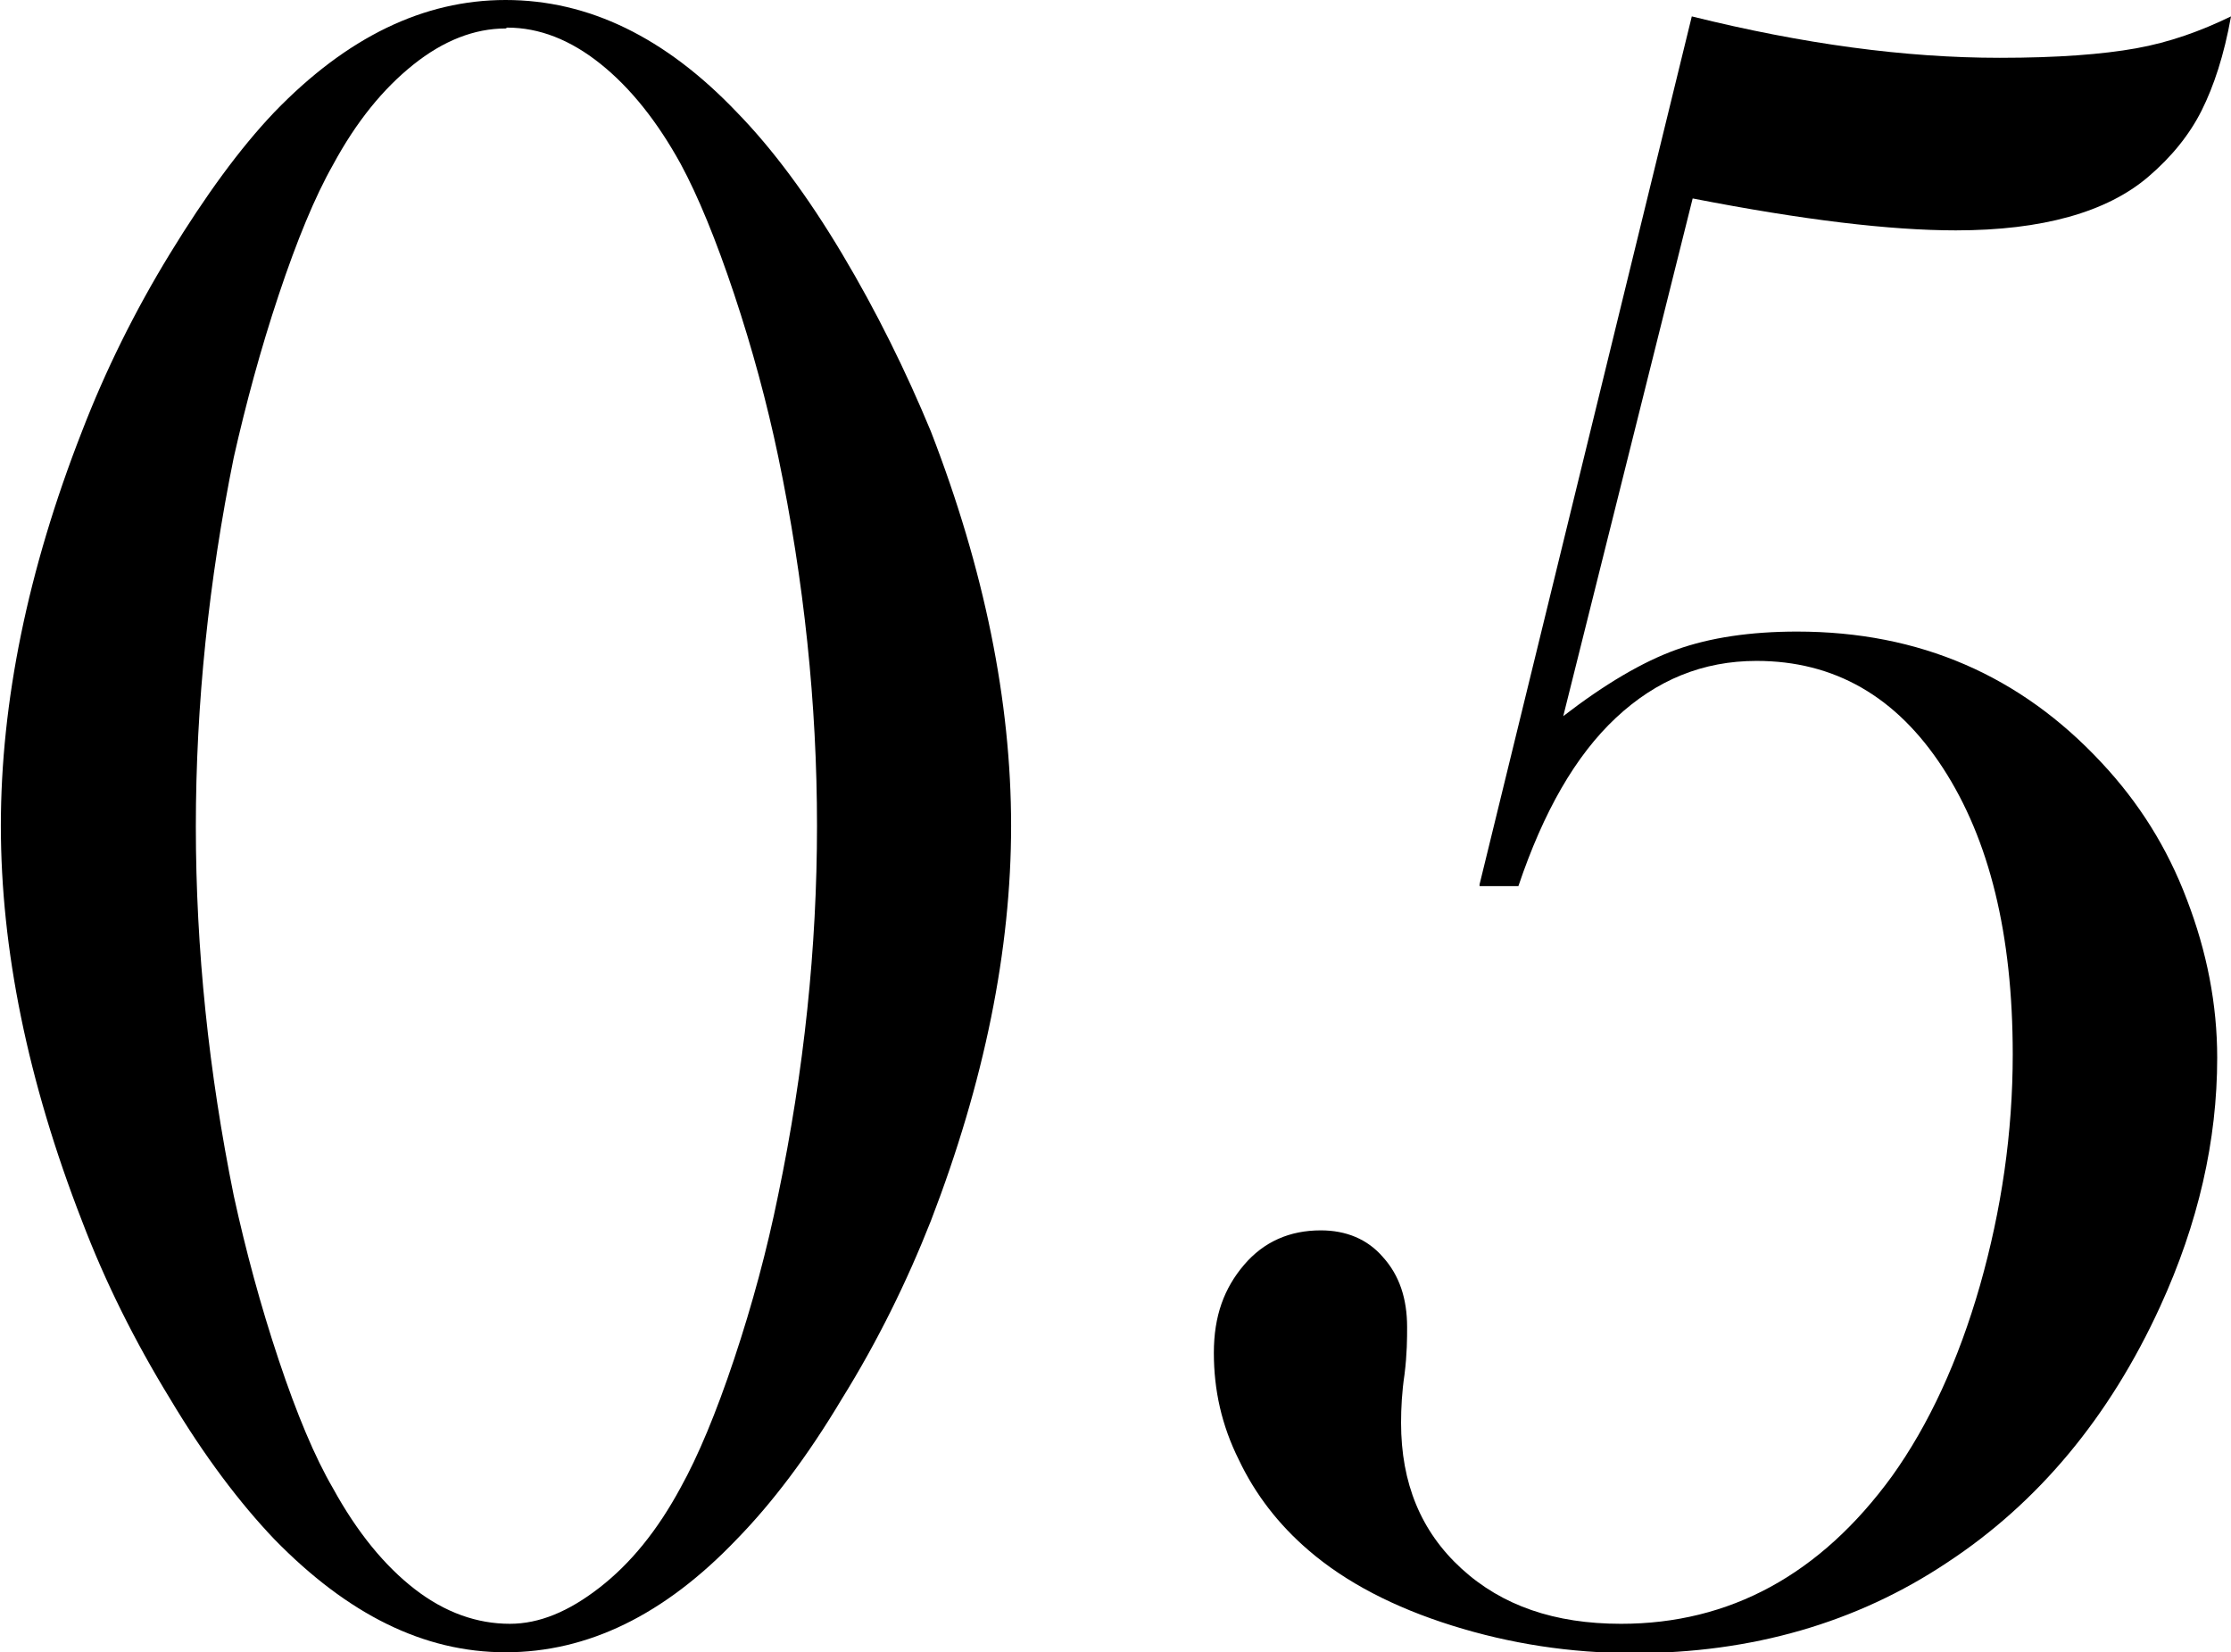 <?xml version="1.0" encoding="UTF-8"?><svg id="b" xmlns="http://www.w3.org/2000/svg" viewBox="0 0 25.86 19.15"><g id="c"><path d="M5.86,0c.96,0,1.85.43,2.68,1.3.41.42.82.97,1.22,1.64.4.67.74,1.36,1.03,2.06.62,1.6.93,3.13.93,4.57s-.31,2.97-.93,4.58c-.28.71-.62,1.4-1.03,2.06-.4.67-.81,1.21-1.22,1.63-.84.88-1.73,1.31-2.68,1.31s-1.83-.44-2.68-1.31c-.4-.42-.81-.96-1.21-1.63-.41-.67-.75-1.35-1.02-2.06-.63-1.62-.94-3.15-.94-4.58s.31-2.96.94-4.57c.27-.7.61-1.39,1.02-2.06.41-.67.81-1.22,1.21-1.64.84-.87,1.73-1.3,2.68-1.3ZM5.86.33c-.36,0-.72.14-1.07.42-.35.28-.66.66-.93,1.16-.21.37-.42.88-.63,1.51s-.38,1.26-.52,1.88c-.29,1.43-.44,2.86-.44,4.28s.15,2.85.44,4.28c.14.64.31,1.27.52,1.9s.42,1.13.63,1.49c.28.51.6.9.95,1.17.35.27.72.4,1.1.4.34,0,.68-.14,1.04-.42s.67-.66.94-1.16c.2-.36.41-.86.62-1.49s.38-1.26.51-1.9c.3-1.44.45-2.87.45-4.28s-.15-2.84-.45-4.28c-.13-.62-.3-1.25-.51-1.88s-.42-1.14-.62-1.51c-.27-.49-.58-.88-.93-1.16-.35-.28-.71-.42-1.08-.42Z" stroke-width="0"/><path d="M17.15,10.25L19.61.19c1.29.32,2.47.48,3.57.48.67,0,1.19-.04,1.58-.11.39-.07.75-.2,1.1-.37-.08.45-.2.81-.34,1.09s-.35.54-.62.77c-.48.41-1.23.62-2.23.62-.76,0-1.77-.12-3.05-.37l-1.5,6c.48-.37.92-.63,1.31-.77.39-.14.86-.21,1.4-.21,1.42,0,2.59.51,3.53,1.52.43.46.76.98.99,1.59.23.6.35,1.21.35,1.83,0,.96-.22,1.92-.66,2.88-.59,1.29-1.42,2.28-2.47,2.97-1.05.7-2.27,1.05-3.63,1.05-.74,0-1.44-.11-2.11-.32-.67-.21-1.23-.5-1.66-.87-.35-.3-.62-.65-.81-1.05-.2-.4-.29-.81-.29-1.24s.12-.75.35-1.02.53-.4.89-.4c.29,0,.54.1.72.31.19.21.28.48.28.81,0,.13,0,.31-.03.55-.03.2-.04.39-.04.56,0,.7.23,1.26.7,1.69s1.08.64,1.85.64c1.26,0,2.31-.57,3.14-1.71.43-.6.77-1.34,1.02-2.21.25-.88.38-1.77.38-2.68,0-1.39-.27-2.49-.81-3.32s-1.26-1.24-2.16-1.24c-.62,0-1.16.22-1.63.66s-.84,1.09-1.13,1.95h-.45Z" stroke-width="0"/></g></svg>